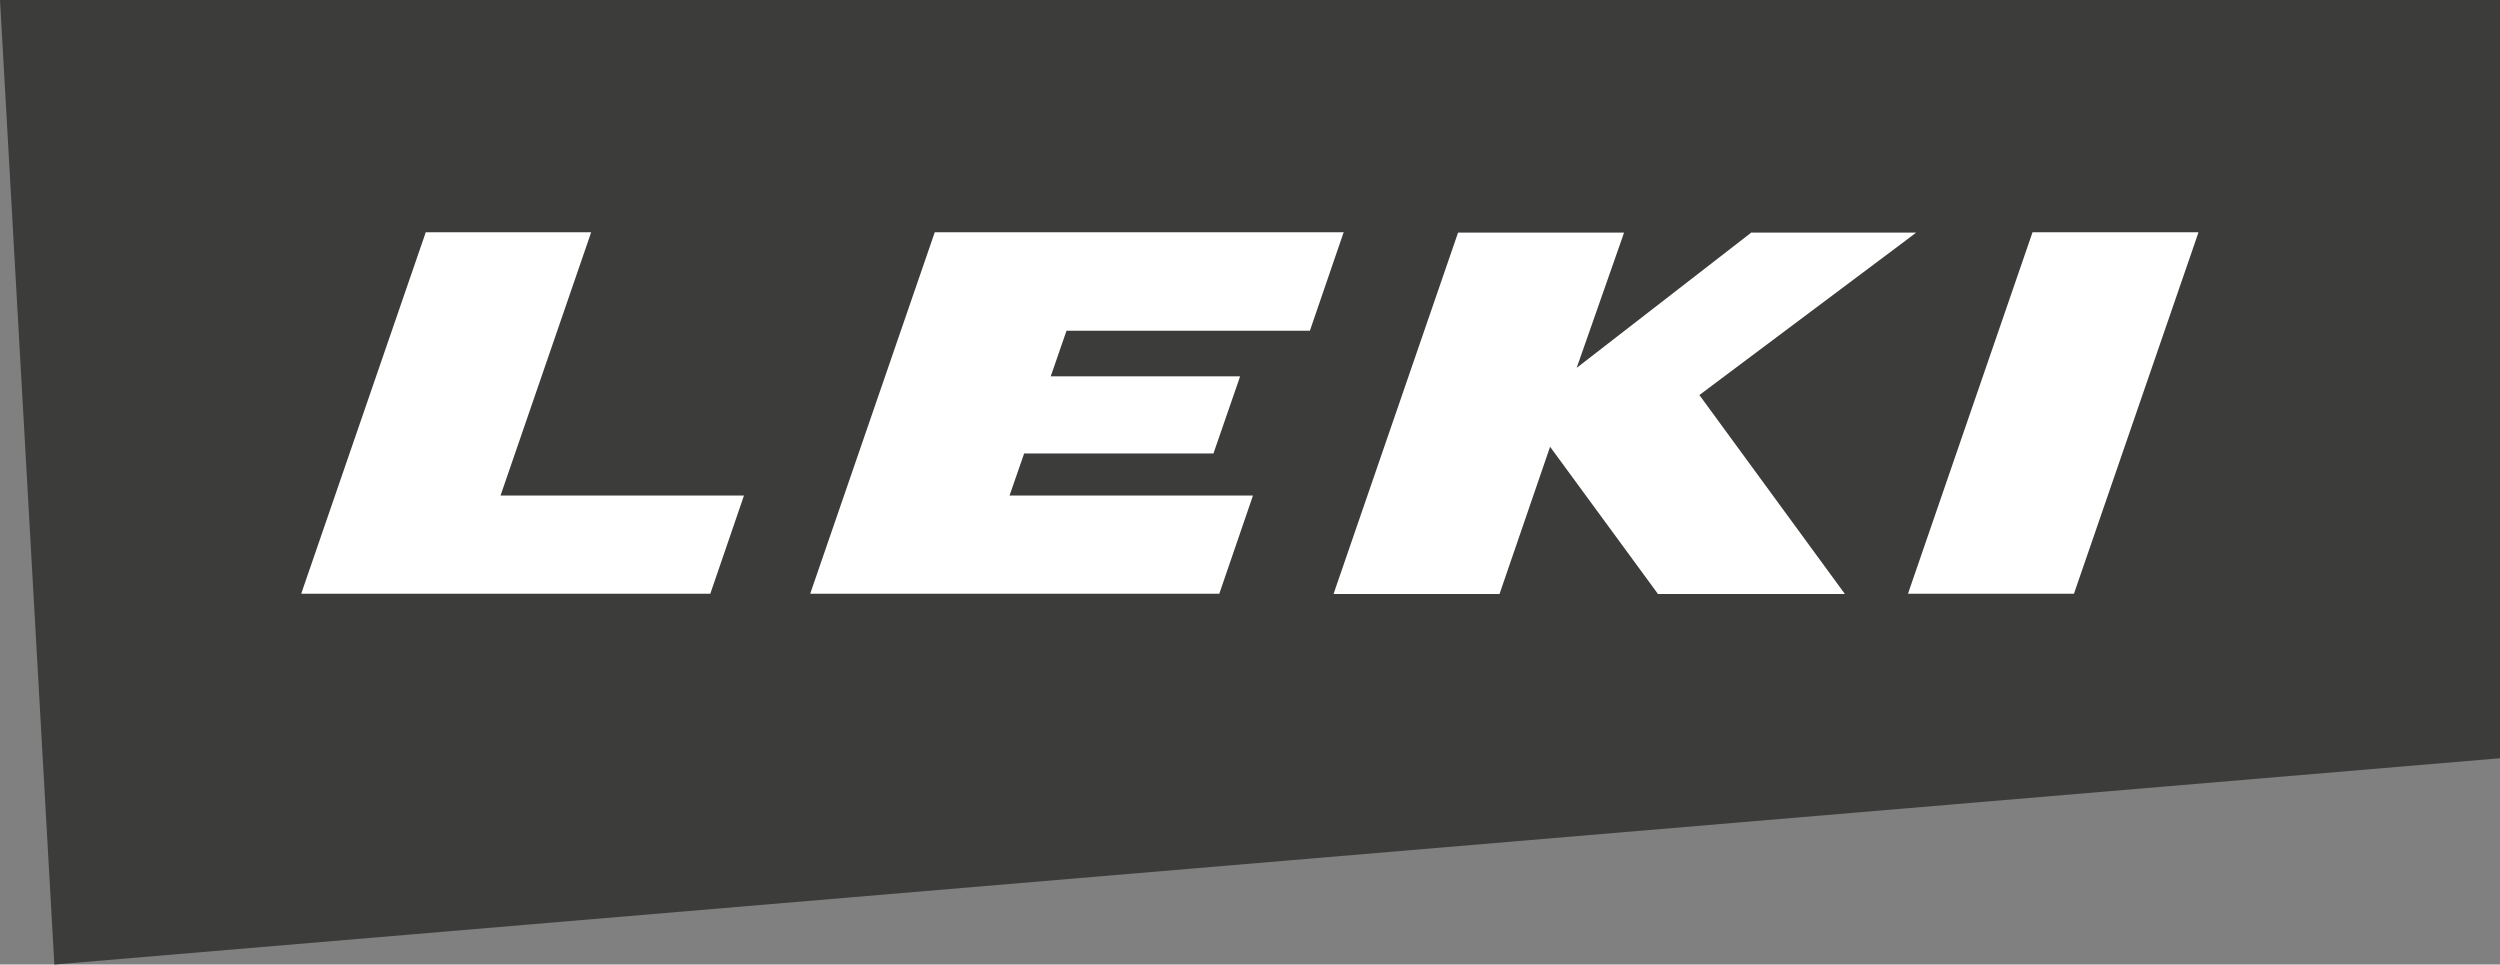 <?xml version="1.0" encoding="UTF-8"?>
<svg id="Livello_2" xmlns="http://www.w3.org/2000/svg" width="85.56" height="33.01" viewBox="0 0 85.56 33.01">
  <rect x="0" y="0" width="85.56" height="33.01" fill="#808080" stroke="none"/>
  <g id="Livello_1-2" data-name="Livello_1">
    <polygon points="0 0 1.86 33.01 85.56 25.95 85.56 0 0 0" style="fill: #3c3c3b;"/>
    <g>
      <polygon points="34.96 15.39 41.44 15.39 42.26 13.01 35.78 13.01 36.41 11.18 44.74 11.18 45.81 8.09 32.1 8.09 27.93 20.19 41.64 20.19 42.7 17.11 34.37 17.11 34.96 15.39" style="fill: #ffed00;"/>
      <polygon points="20.06 8.09 14.68 8.09 10.51 20.19 24.22 20.19 25.29 17.11 16.96 17.11 20.06 8.09" style="fill: #ffed00;"/>
      <polygon points="69.67 8.09 65.5 20.19 70.88 20.19 75.05 8.09 69.67 8.09" style="fill: #ffed00;"/>
      <polygon points="65.17 8.09 59.99 8.09 53.68 12.99 55.39 8.09 50.01 8.09 45.84 20.19 51.22 20.19 53.01 14.99 56.82 20.19 62.87 20.19 57.97 13.49 65.17 8.09" style="fill: #ffed00;"/>
    </g>
    <polygon points="27.83 20.26 32.05 8.02 45.9 8.02 44.79 11.25 36.46 11.25 35.88 12.94 42.36 12.94 41.49 15.46 35.01 15.46 34.47 17.04 42.8 17.04 41.69 20.26 27.83 20.26" style="fill: #fff;"/>
    <path d="M45.81,8.09l-1.06,3.09h-8.33l-.63,1.83h6.48l-.82,2.37h-6.48l-.59,1.72h8.33l-1.06,3.09h-13.71l4.17-12.1h13.71M46,7.95h-14.01l-.03.09-4.17,12.1-.06.18h14l.03-.09,1.06-3.09.06-.18h-8.33l.5-1.44h6.48l.03-.09.82-2.37.06-.18h-6.48l.54-1.56h8.33l.03-.09,1.06-3.09.06-.18h.02Z" style="fill: #fff;"/>
    <polygon points="10.41 20.26 14.63 8.02 20.16 8.02 17.05 17.04 25.38 17.04 24.27 20.26 10.41 20.26" style="fill: #fff;"/>
    <path d="M20.06,8.09l-3.1,9.02h8.33l-1.06,3.09h-13.71l4.17-12.1h5.38M20.25,7.95h-5.68l-.03.09-4.17,12.1-.06.18h14l.03-.09,1.06-3.09.06-.18h-8.33l3.04-8.83.06-.18h.02Z" style="fill: #fff;"/>
    <polygon points="65.4 20.26 69.62 8.02 75.15 8.02 70.93 20.26 65.4 20.26" style="fill: #fff;"/>
    <path d="M75.05,8.09l-4.17,12.1h-5.38l4.17-12.1h5.38M75.24,7.95h-5.68l-.03.09-4.17,12.1-.06.18h5.68l.03-.09,4.17-12.1.06-.18h0Z" style="fill: #fff;"/>
    <polygon points="56.78 20.26 53.03 15.14 51.27 20.26 45.74 20.26 49.96 8.02 55.49 8.02 53.82 12.79 59.97 8.02 65.38 8.02 58.07 13.5 63.01 20.26 56.78 20.26" style="fill: #fff;"/>
    <path d="M59.99,8.09h5.18l-7.19,5.4,4.9,6.7h-6.06l-3.8-5.2-1.79,5.2h-5.38l4.17-12.1h5.38l-1.71,4.9,6.32-4.9M59.95,7.95l-.04.03-5.95,4.61,1.56-4.45.06-.18h-5.68l-.03.09-4.17,12.1-.06.18h5.68l.03-.09,1.7-4.95,3.65,4.98.04.06h6.4l-.16-.22-4.82-6.59,7.09-5.31.33-.25h-5.65.02Z" style="fill: #fff;"/>
  </g>
</svg>